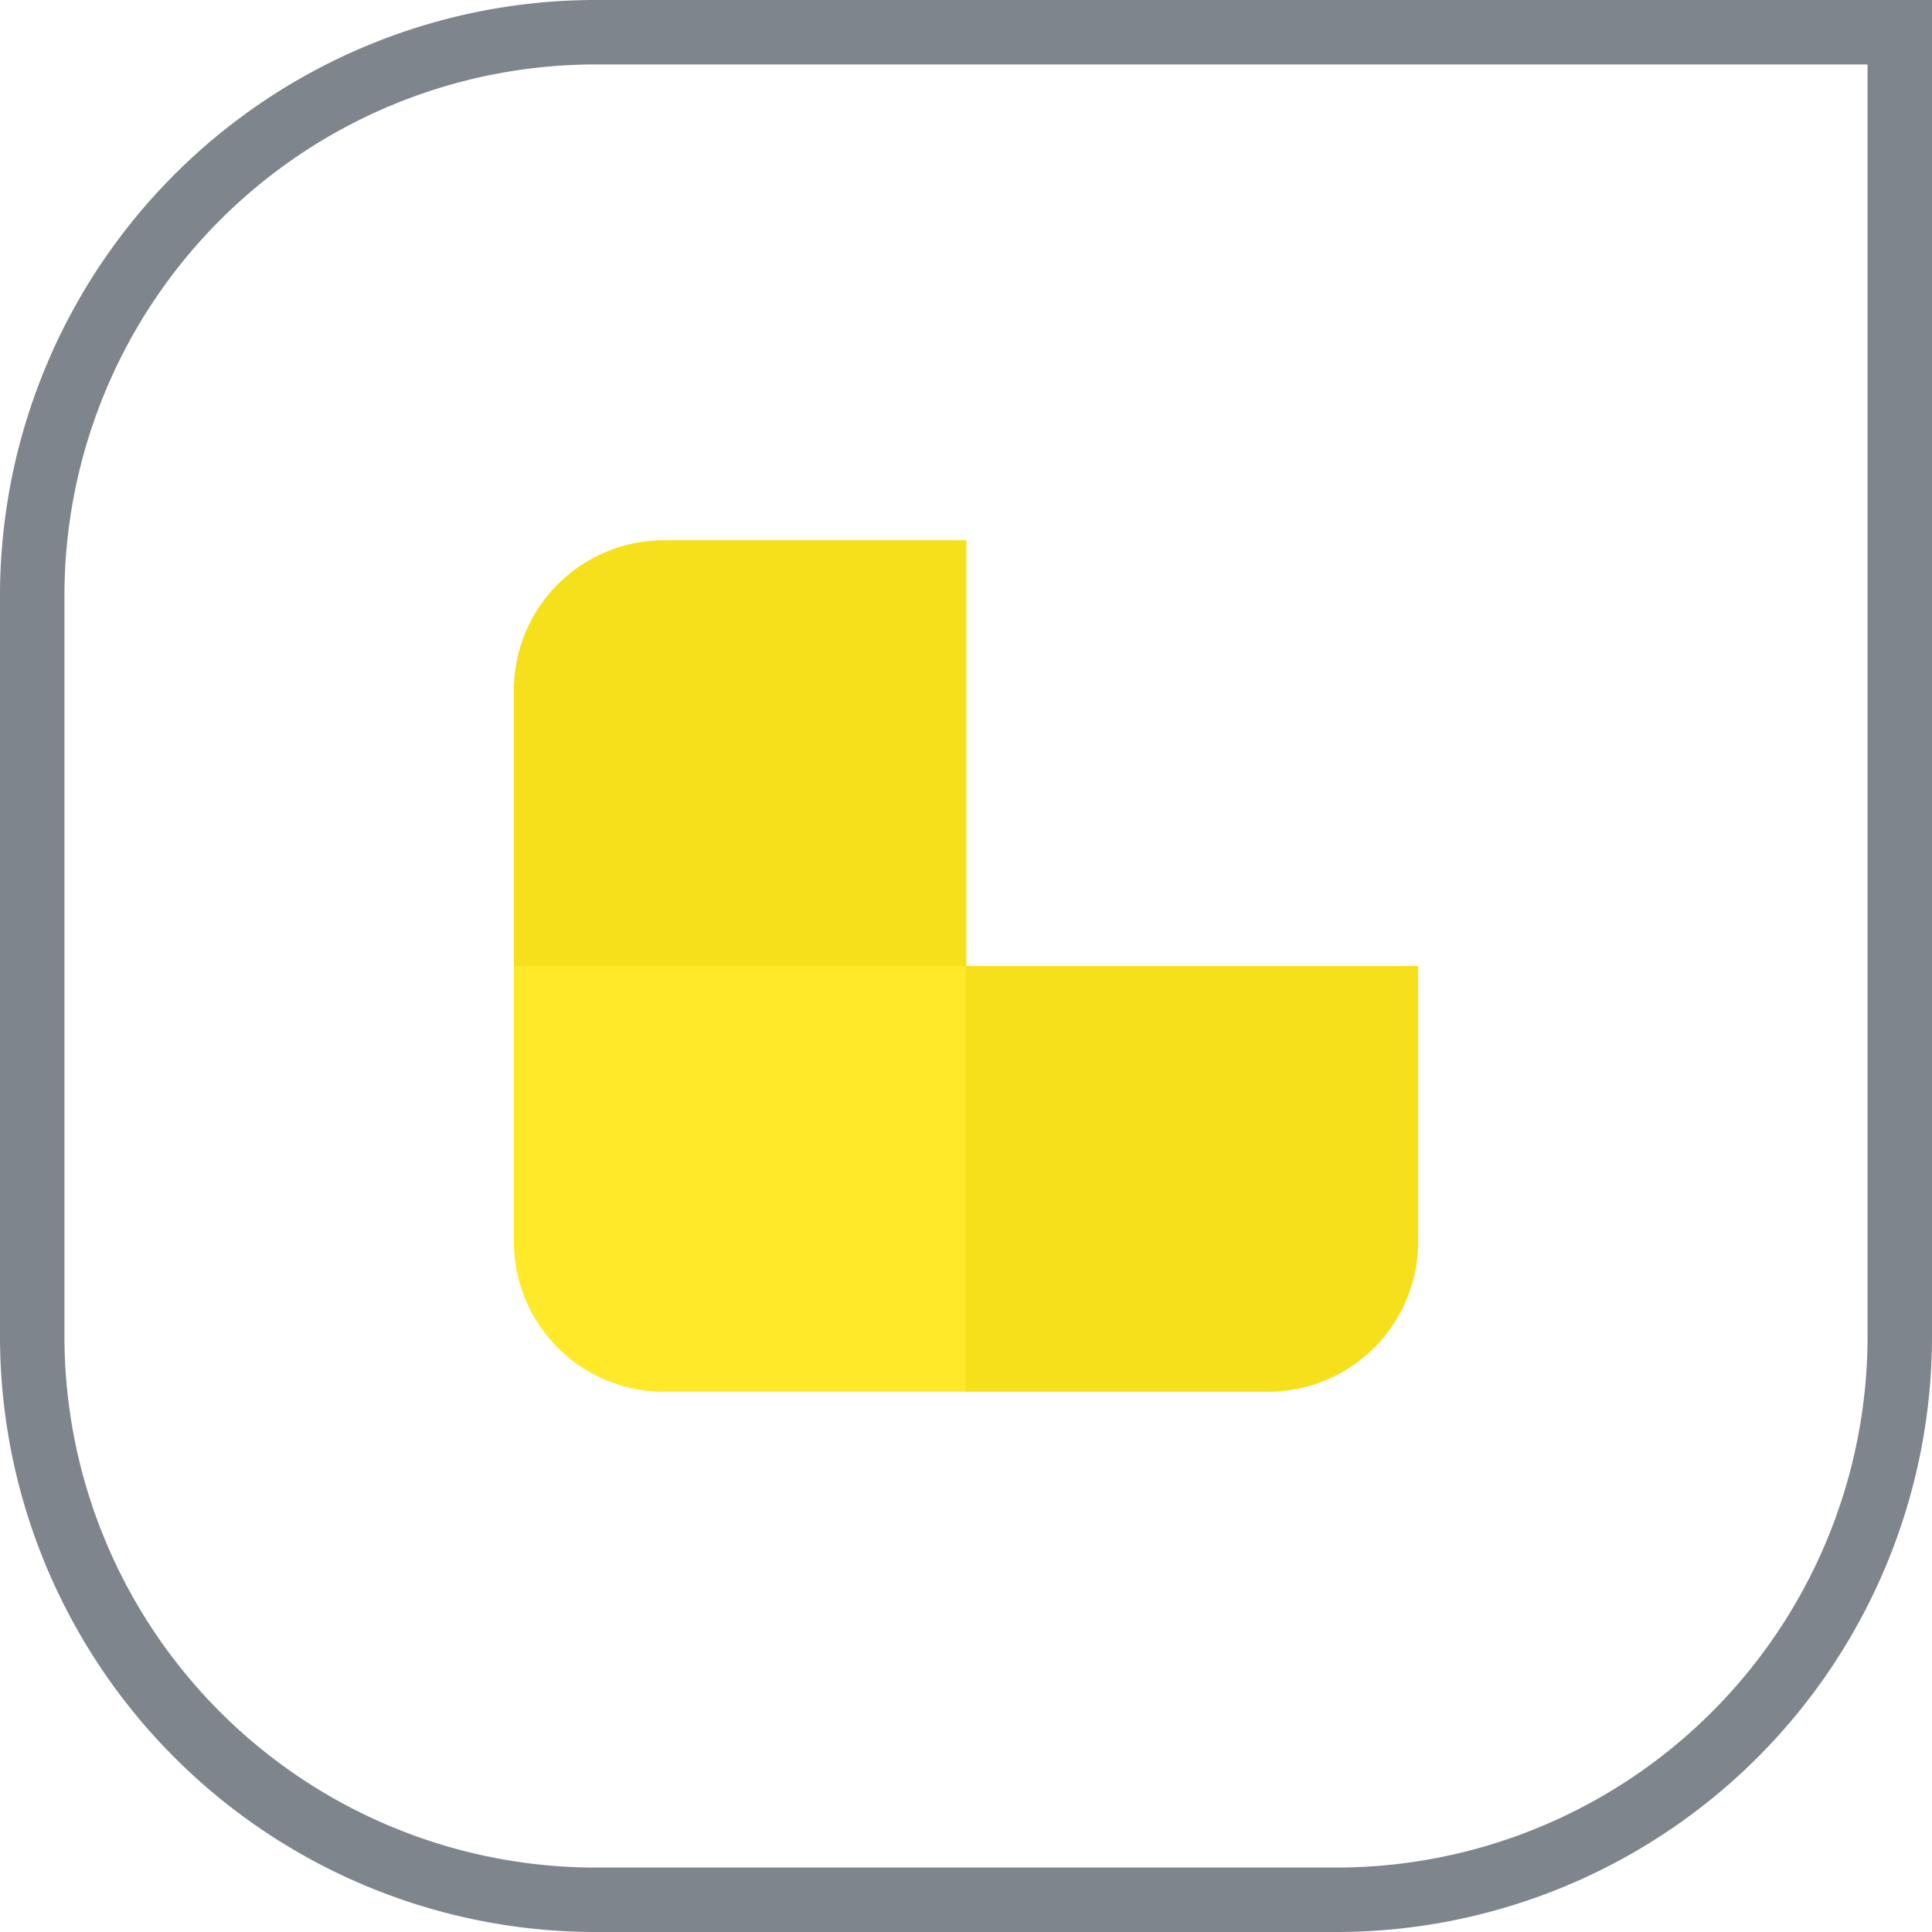 <svg xmlns="http://www.w3.org/2000/svg" width="59.957" height="59.957" viewBox="0 0 59.957 59.957"><g transform="translate(1 1)"><path d="M17.489,0H57.957a0,0,0,0,1,0,0V40.468A17.489,17.489,0,0,1,40.468,57.957H17.489A17.489,17.489,0,0,1,0,40.468V17.489A17.489,17.489,0,0,1,17.489,0Z" fill="none" stroke="#16222e" stroke-miterlimit="10" stroke-width="2" opacity="0.55"/><path d="M4.66,0h9.383a0,0,0,0,1,0,0V13.213a0,0,0,0,1,0,0H0a0,0,0,0,1,0,0V4.66A4.66,4.66,0,0,1,4.66,0Z" transform="translate(14.947 15.766)" fill="#f6e01b"/><path d="M0,0H14.043a0,0,0,0,1,0,0V13.213a0,0,0,0,1,0,0H4.66A4.66,4.66,0,0,1,0,8.553V0A0,0,0,0,1,0,0Z" transform="translate(14.947 28.979)" fill="#ffe929"/><path d="M4.66,0h9.383a0,0,0,0,1,0,0V13.213a0,0,0,0,1,0,0H0a0,0,0,0,1,0,0V4.66A4.66,4.66,0,0,1,4.66,0Z" transform="translate(43.011 42.191) rotate(-180)" fill="#f6e01b"/></g></svg>